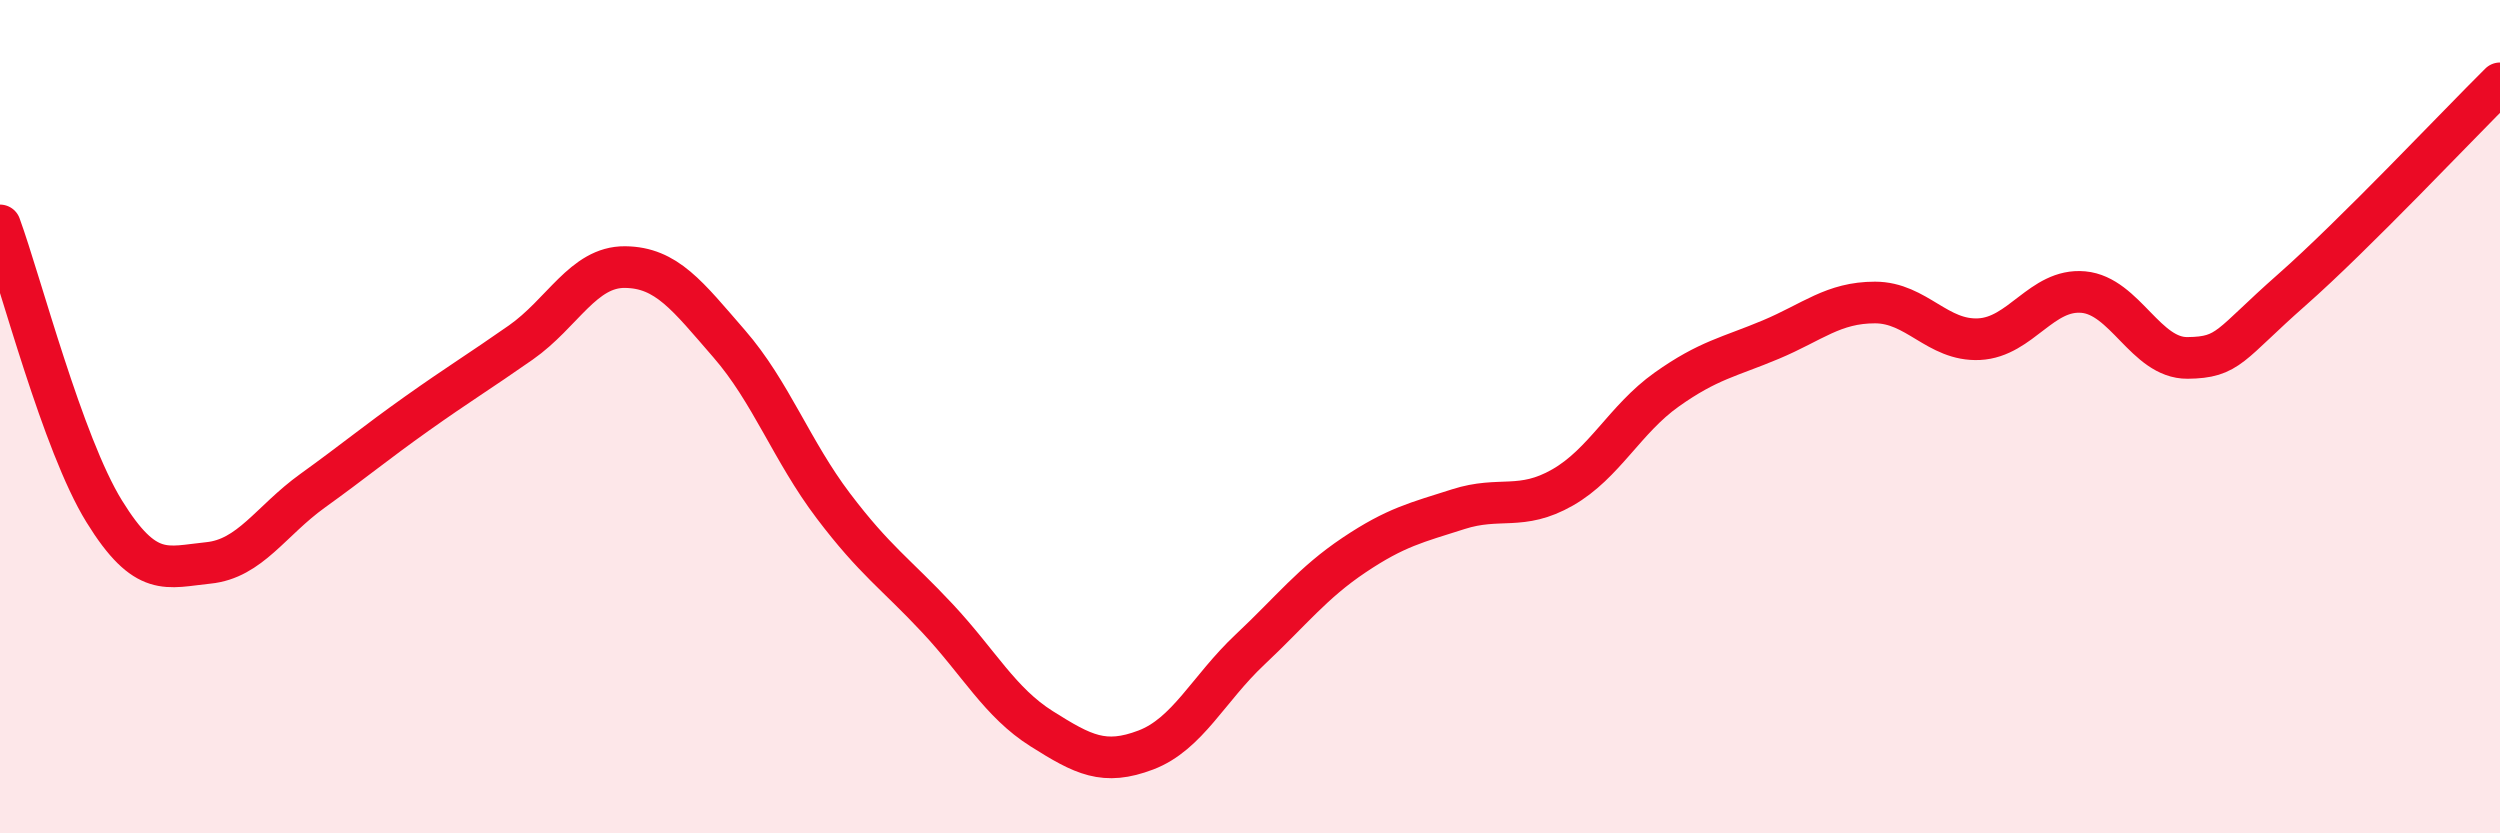 
    <svg width="60" height="20" viewBox="0 0 60 20" xmlns="http://www.w3.org/2000/svg">
      <path
        d="M 0,5.41 C 0.5,6.78 1.5,10.65 2.5,12.27 C 3.5,13.89 4,13.61 5,13.51 C 6,13.41 6.5,12.5 7.5,11.78 C 8.5,11.06 9,10.64 10,9.93 C 11,9.22 11.5,8.92 12.5,8.22 C 13.5,7.52 14,6.4 15,6.41 C 16,6.42 16.5,7.1 17.5,8.25 C 18.5,9.4 19,10.82 20,12.14 C 21,13.46 21.5,13.77 22.5,14.84 C 23.5,15.91 24,16.86 25,17.49 C 26,18.12 26.5,18.38 27.5,18 C 28.5,17.62 29,16.53 30,15.59 C 31,14.65 31.5,13.99 32.5,13.32 C 33.5,12.65 34,12.54 35,12.22 C 36,11.9 36.5,12.27 37.5,11.7 C 38.5,11.13 39,10.06 40,9.35 C 41,8.64 41.5,8.57 42.5,8.15 C 43.5,7.73 44,7.26 45,7.26 C 46,7.26 46.5,8.19 47.5,8.14 C 48.5,8.09 49,6.92 50,7.01 C 51,7.1 51.5,8.6 52.5,8.59 C 53.5,8.58 53.5,8.28 55,6.96 C 56.5,5.64 59,2.99 60,2L60 20L0 20Z"
        fill="#EB0A25"
        opacity="0.1"
        stroke-linecap="round"
        stroke-linejoin="round"
      />
      <path
        d="M 0,5.41 C 0.5,6.78 1.5,10.65 2.5,12.27 C 3.5,13.89 4,13.61 5,13.51 C 6,13.41 6.5,12.5 7.5,11.78 C 8.5,11.06 9,10.64 10,9.93 C 11,9.22 11.5,8.92 12.5,8.22 C 13.5,7.52 14,6.4 15,6.41 C 16,6.42 16.5,7.1 17.5,8.25 C 18.5,9.4 19,10.82 20,12.14 C 21,13.46 21.5,13.77 22.5,14.84 C 23.5,15.91 24,16.86 25,17.49 C 26,18.12 26.5,18.38 27.5,18 C 28.5,17.62 29,16.53 30,15.59 C 31,14.65 31.5,13.99 32.5,13.32 C 33.5,12.65 34,12.54 35,12.22 C 36,11.9 36.5,12.27 37.5,11.7 C 38.5,11.13 39,10.06 40,9.35 C 41,8.64 41.5,8.57 42.5,8.15 C 43.5,7.73 44,7.26 45,7.26 C 46,7.26 46.5,8.19 47.5,8.14 C 48.5,8.09 49,6.92 50,7.01 C 51,7.1 51.5,8.6 52.5,8.59 C 53.5,8.58 53.5,8.28 55,6.96 C 56.5,5.64 59,2.99 60,2"
        stroke="#EB0A25"
        stroke-width="1"
        fill="none"
        stroke-linecap="round"
        stroke-linejoin="round"
      />
    </svg>
  